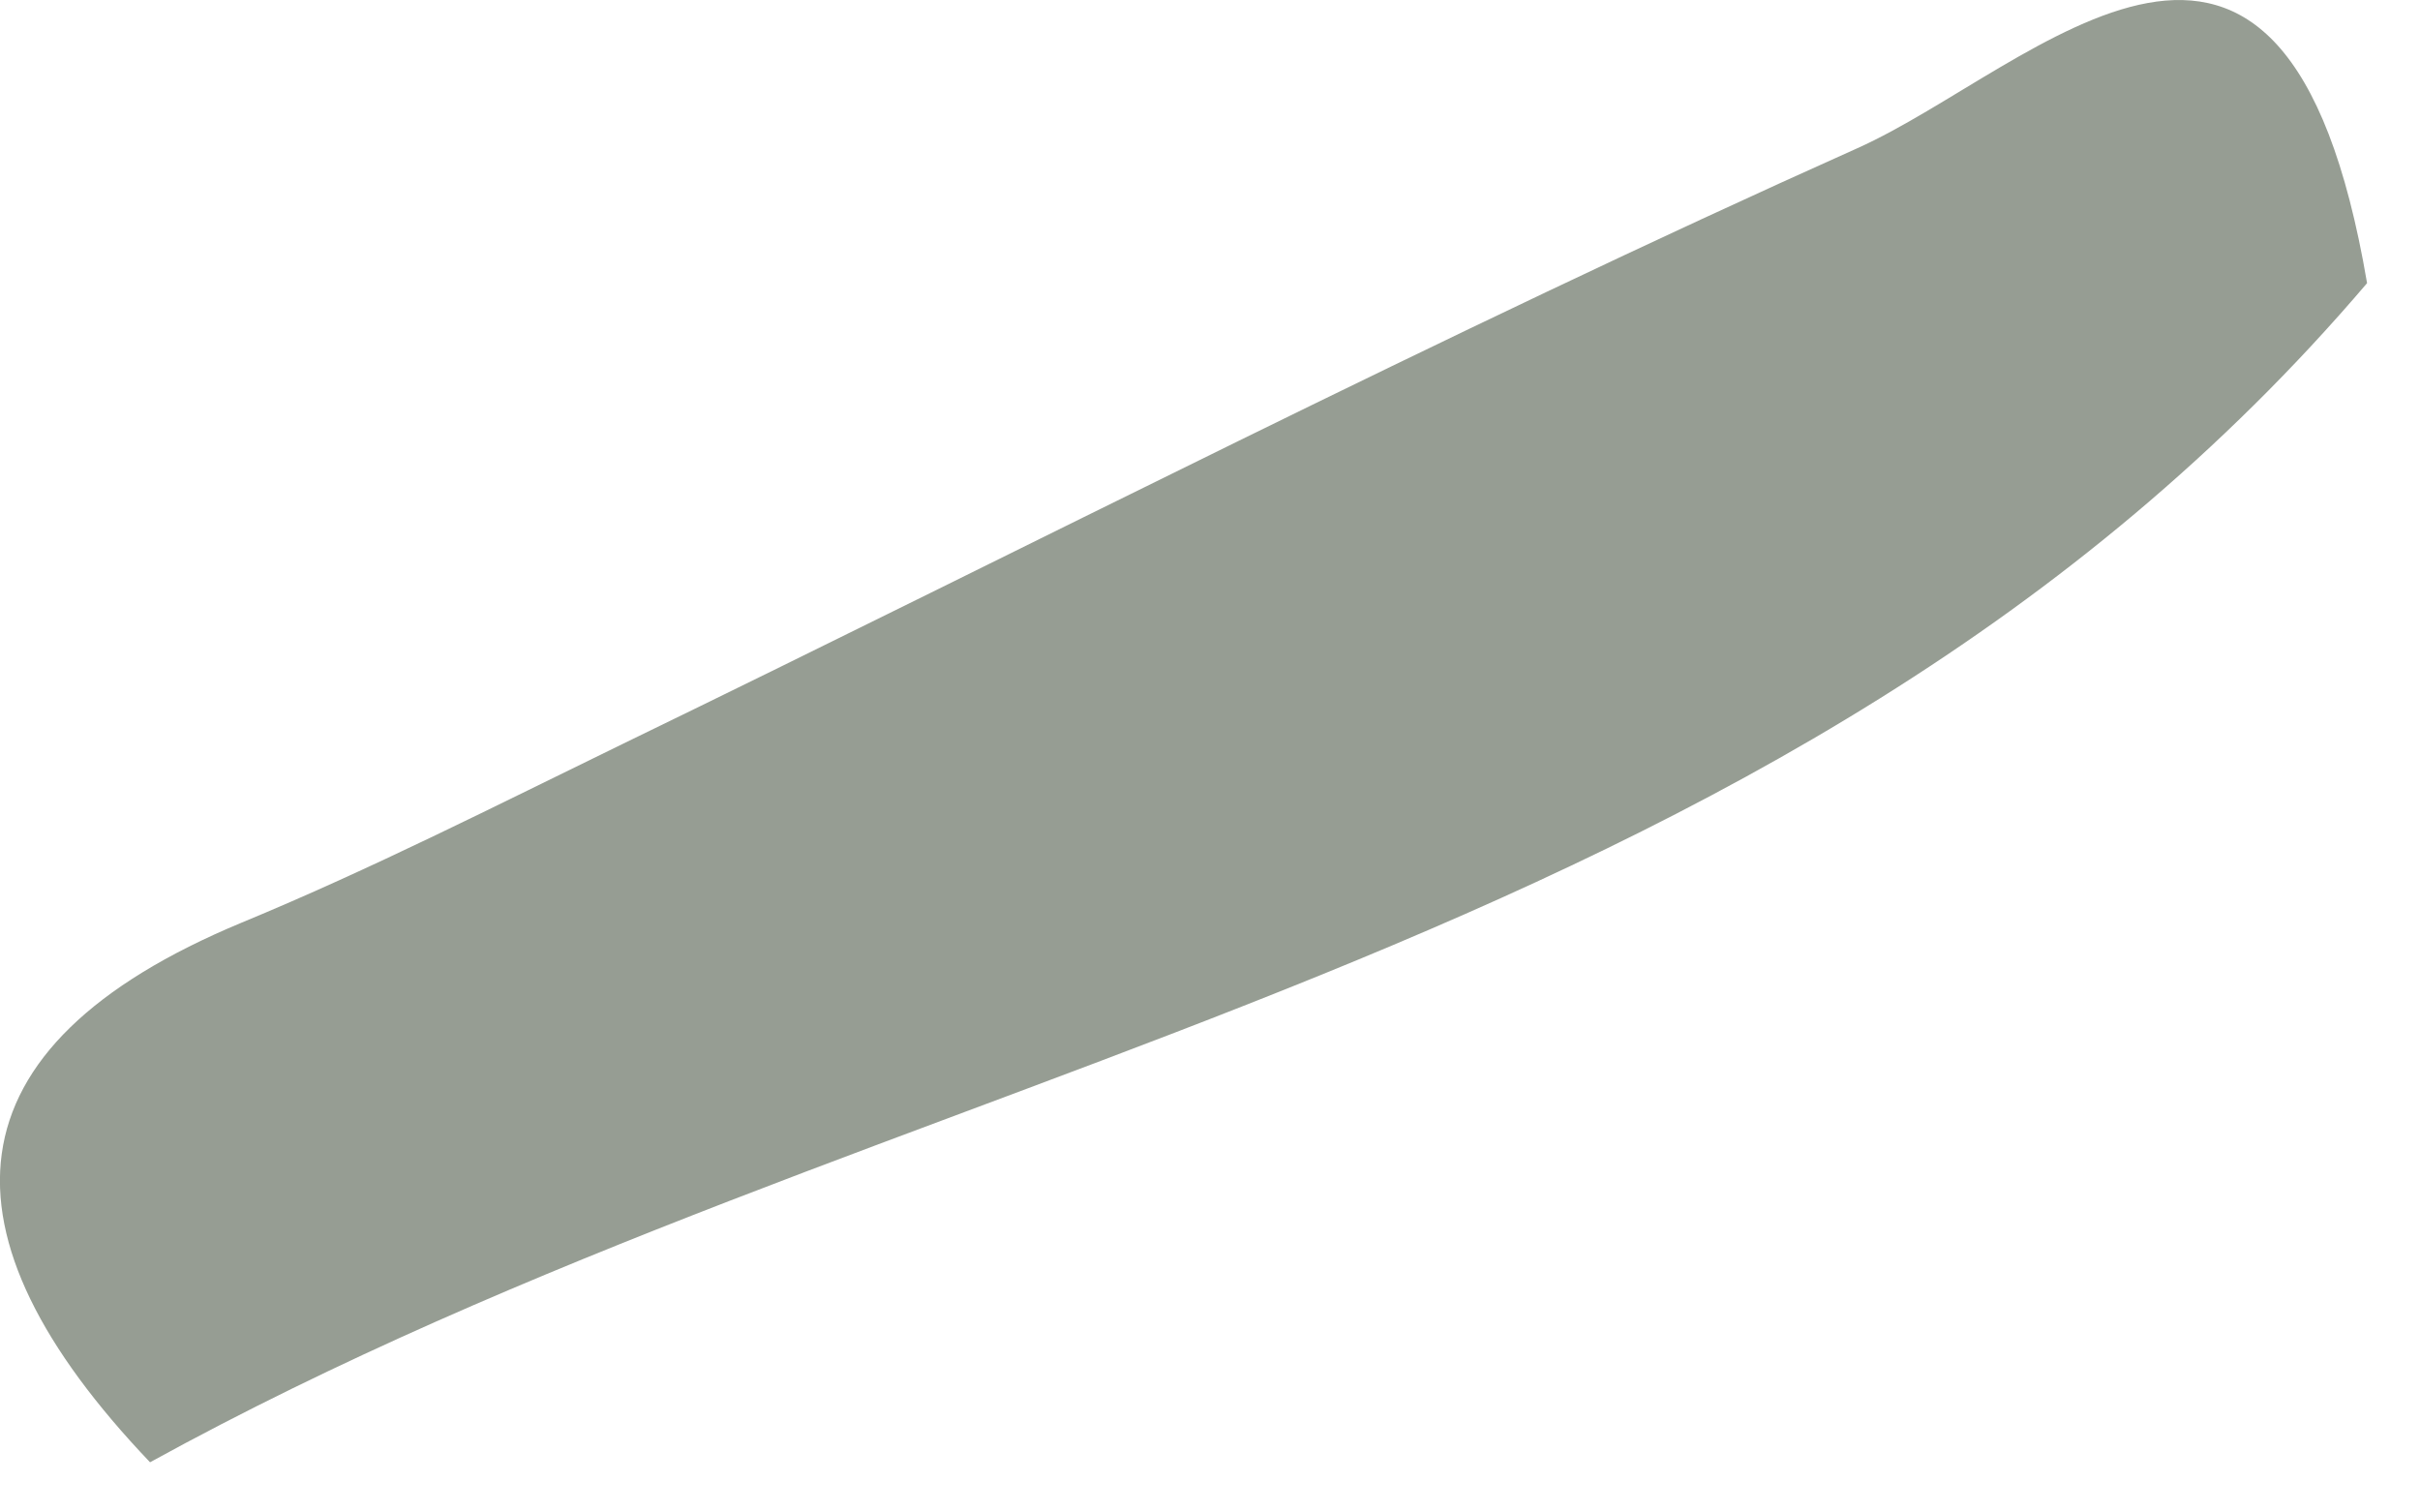 <?xml version="1.0" encoding="utf-8"?>
<svg xmlns="http://www.w3.org/2000/svg" fill="none" height="100%" overflow="visible" preserveAspectRatio="none" style="display: block;" viewBox="0 0 8 5" width="100%">
<path d="M7.825 0.936C5.897 3.2 2.972 3.472 0.496 4.834C-0.223 4.08 -0.193 3.462 0.799 3.05C1.227 2.873 1.64 2.663 2.057 2.46C3.417 1.8 4.762 1.107 6.14 0.49C6.727 0.227 7.551 -0.676 7.825 0.936Z" fill="#969D93" id="Vector"/>
</svg>